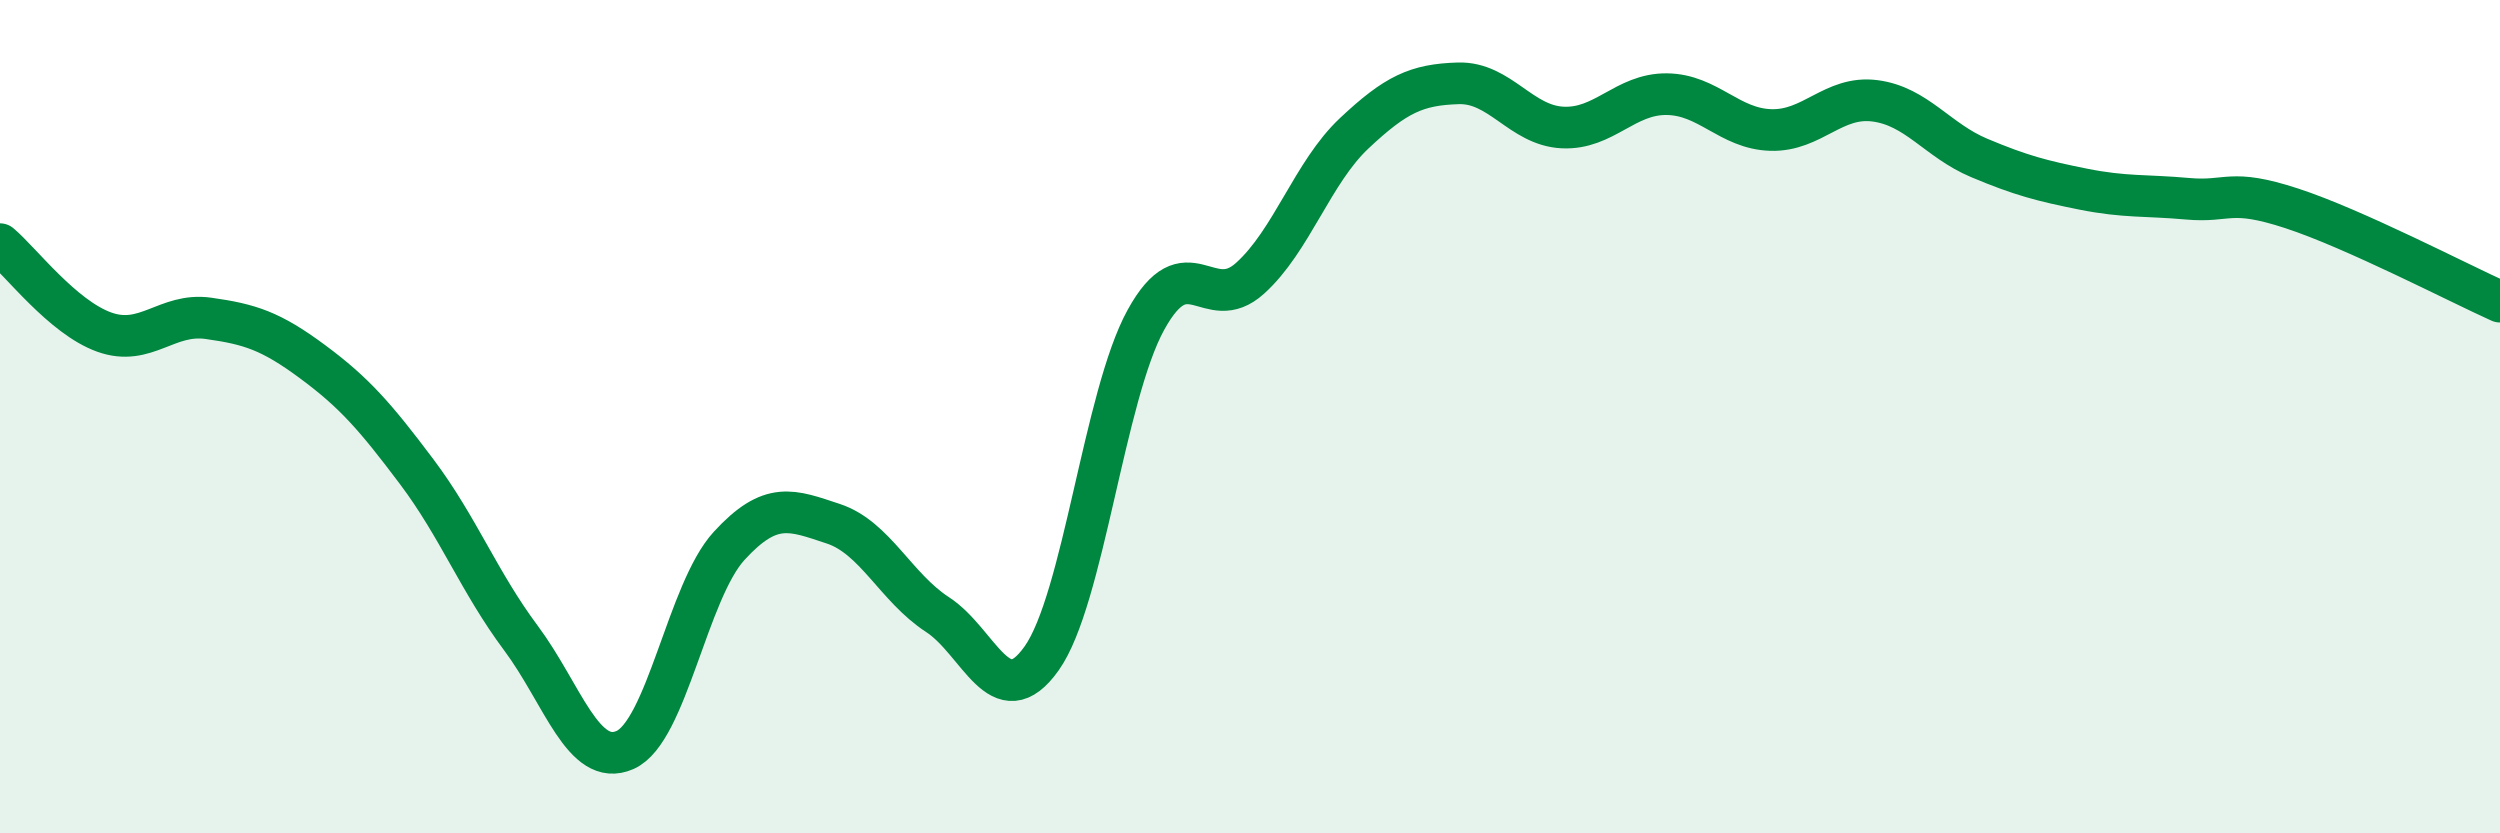 
    <svg width="60" height="20" viewBox="0 0 60 20" xmlns="http://www.w3.org/2000/svg">
      <path
        d="M 0,5.86 C 0.5,6.28 1.5,7.61 2.5,7.97 C 3.5,8.33 4,7.5 5,7.64 C 6,7.78 6.5,7.94 7.5,8.68 C 8.5,9.42 9,9.99 10,11.32 C 11,12.65 11.5,13.97 12.5,15.31 C 13.5,16.65 14,18.44 15,18 C 16,17.56 16.5,14.19 17.5,13.1 C 18.5,12.01 19,12.24 20,12.57 C 21,12.9 21.5,14.1 22.5,14.75 C 23.5,15.4 24,17.21 25,15.8 C 26,14.39 26.5,9.5 27.5,7.68 C 28.5,5.86 29,7.58 30,6.68 C 31,5.78 31.5,4.14 32.5,3.2 C 33.5,2.26 34,2.03 35,2 C 36,1.97 36.5,3.01 37.5,3.06 C 38.5,3.11 39,2.25 40,2.26 C 41,2.27 41.5,3.09 42.5,3.12 C 43.5,3.15 44,2.29 45,2.42 C 46,2.55 46.5,3.37 47.5,3.79 C 48.5,4.21 49,4.34 50,4.54 C 51,4.74 51.5,4.68 52.5,4.77 C 53.5,4.86 53.5,4.51 55,5 C 56.5,5.49 59,6.79 60,7.24L60 20L0 20Z"
        fill="#008740"
        opacity="0.1"
        stroke-linecap="round"
        stroke-linejoin="round"
      />
      <path
        d="M 0,5.86 C 0.5,6.28 1.5,7.61 2.5,7.97 C 3.5,8.33 4,7.5 5,7.64 C 6,7.78 6.5,7.94 7.5,8.68 C 8.5,9.42 9,9.99 10,11.32 C 11,12.65 11.5,13.97 12.5,15.31 C 13.5,16.65 14,18.44 15,18 C 16,17.56 16.5,14.19 17.5,13.1 C 18.5,12.01 19,12.24 20,12.57 C 21,12.9 21.5,14.1 22.5,14.75 C 23.5,15.4 24,17.21 25,15.8 C 26,14.39 26.5,9.5 27.5,7.68 C 28.5,5.86 29,7.58 30,6.68 C 31,5.78 31.5,4.14 32.5,3.2 C 33.5,2.26 34,2.03 35,2 C 36,1.97 36.5,3.01 37.5,3.06 C 38.5,3.11 39,2.25 40,2.26 C 41,2.27 41.5,3.09 42.5,3.12 C 43.5,3.15 44,2.29 45,2.42 C 46,2.55 46.5,3.37 47.5,3.79 C 48.5,4.21 49,4.34 50,4.54 C 51,4.74 51.5,4.68 52.5,4.77 C 53.5,4.86 53.5,4.51 55,5 C 56.5,5.49 59,6.79 60,7.24"
        stroke="#008740"
        stroke-width="1"
        fill="none"
        stroke-linecap="round"
        stroke-linejoin="round"
      />
    </svg>
  